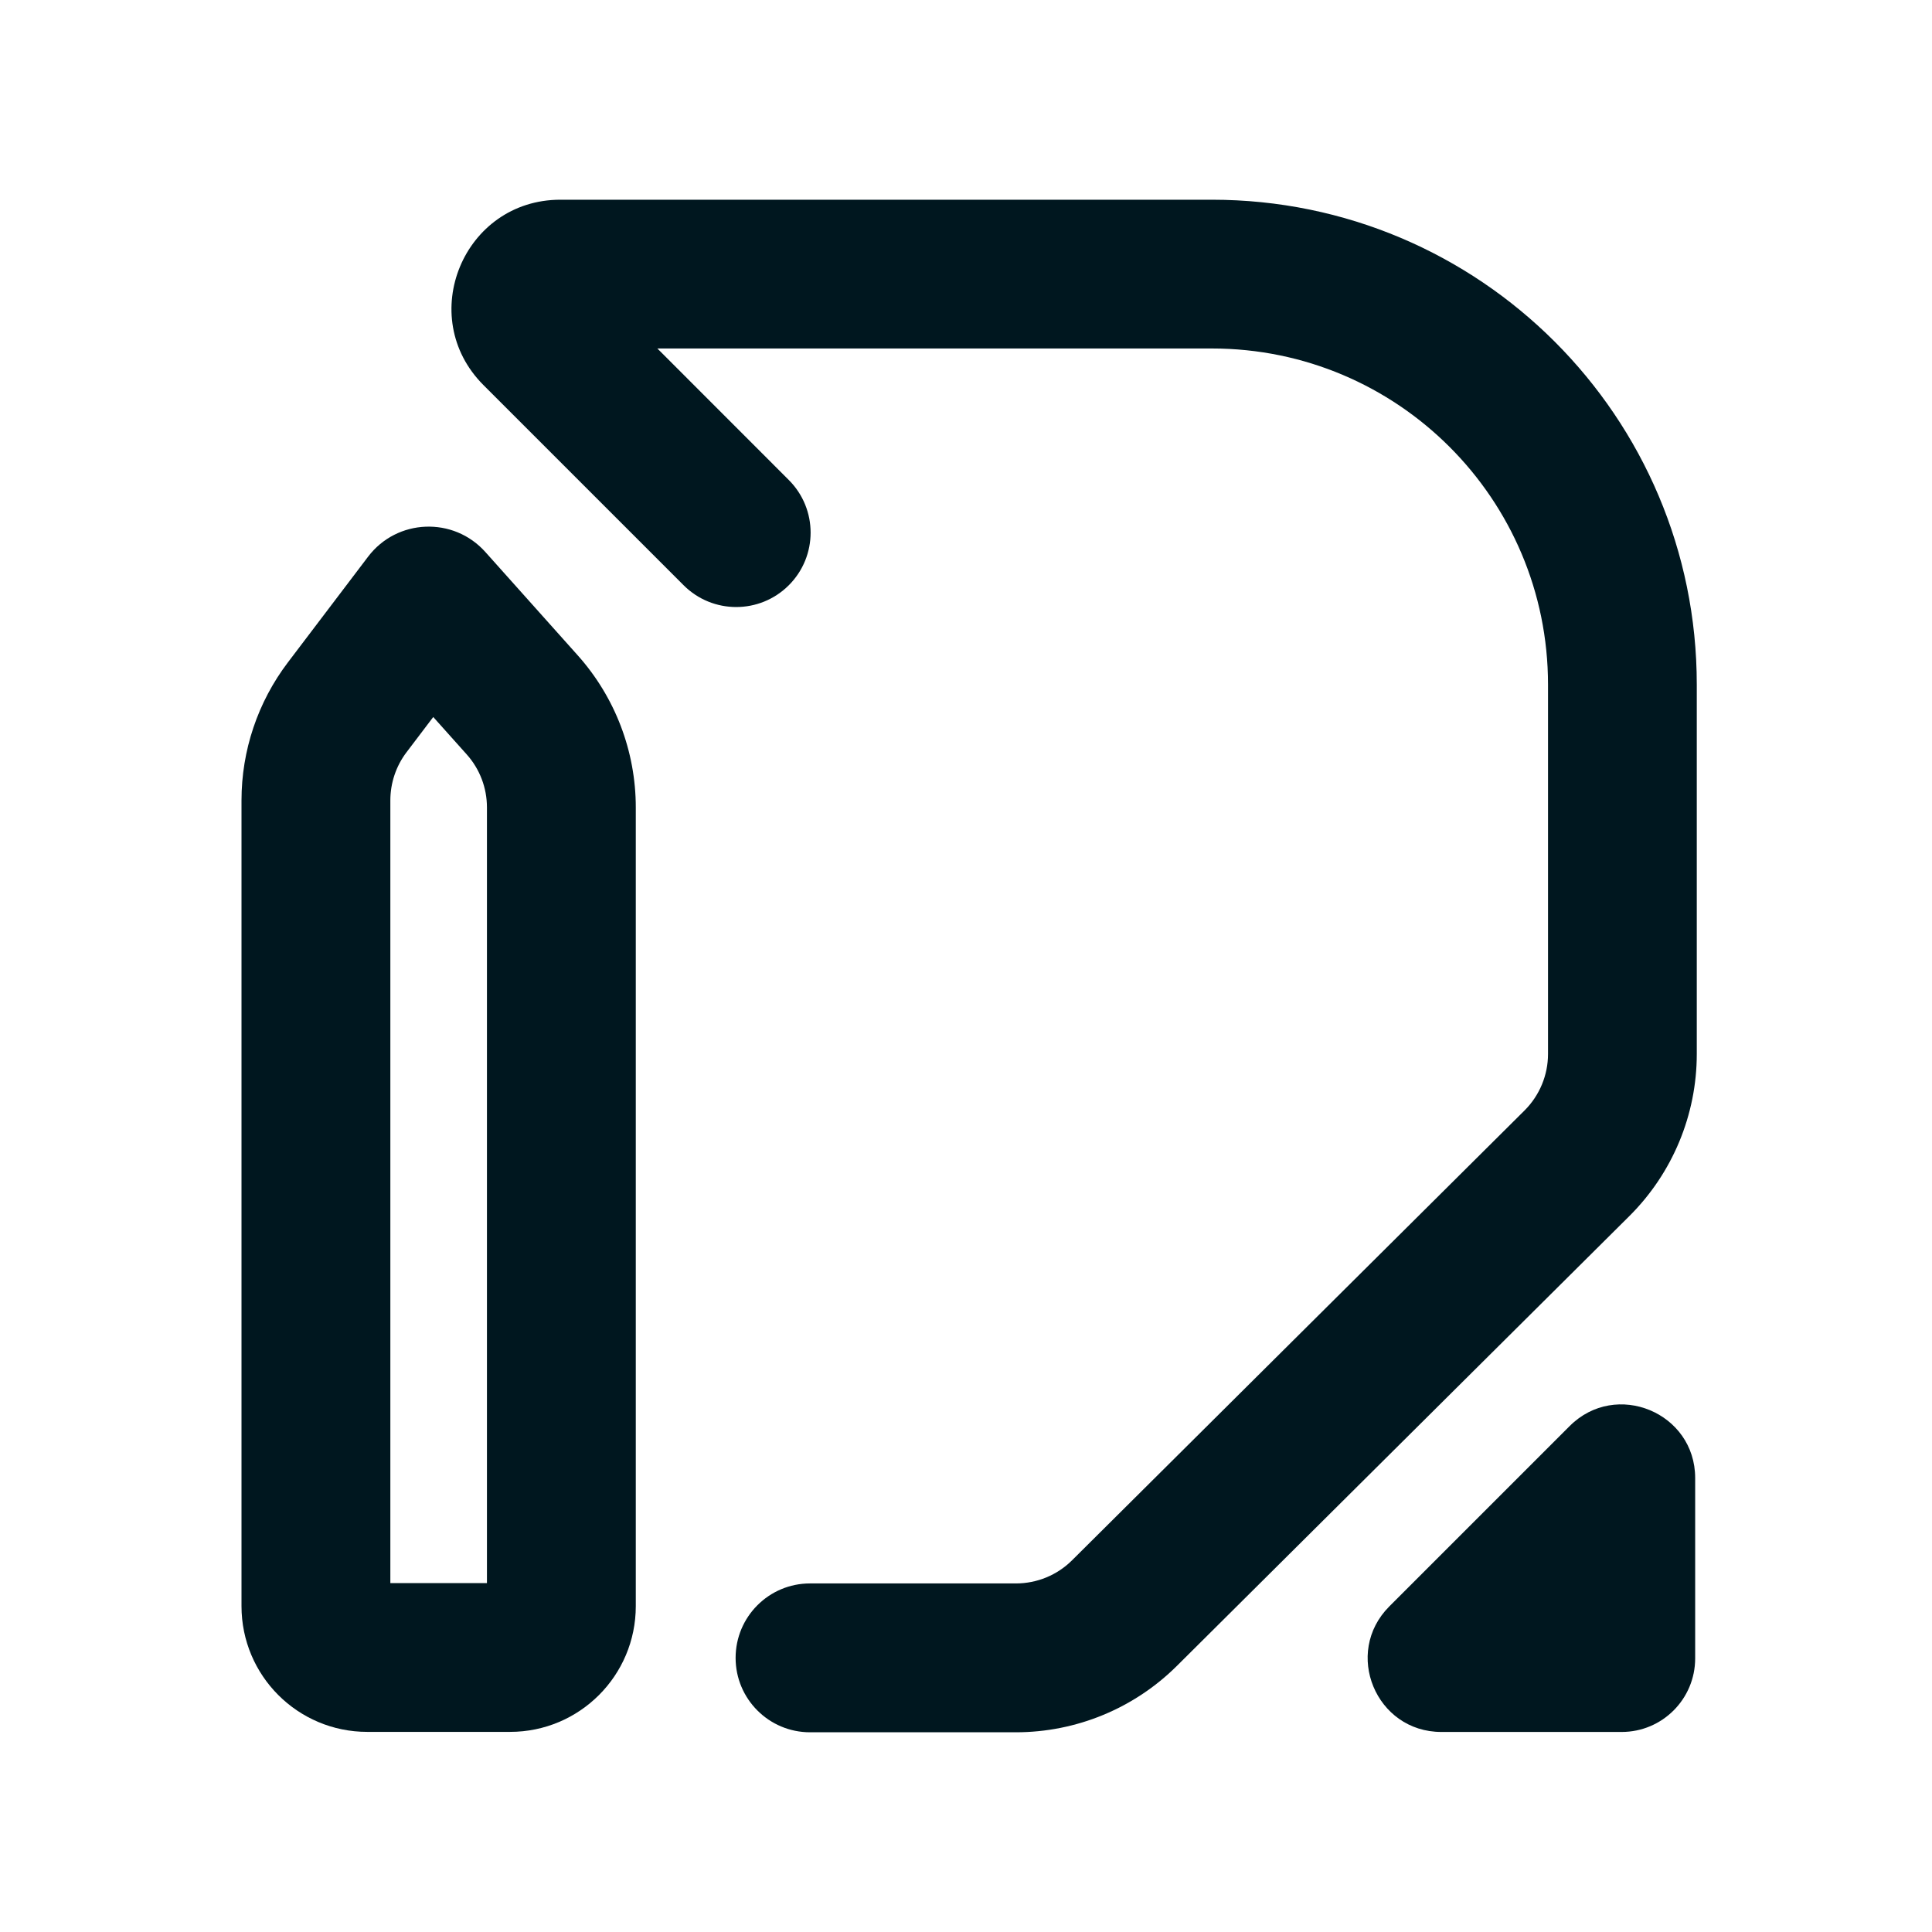 <svg width="24" height="24" viewBox="0 0 24 24" fill="none" xmlns="http://www.w3.org/2000/svg">
<path d="M19.499 17.715C20.074 17.14 21.058 17.547 21.058 18.361V20.601C21.058 21.106 20.649 21.515 20.145 21.515L17.905 21.515C17.091 21.515 16.683 20.531 17.259 19.955L19.499 17.715Z" fill="#00171F"/>
<path fill-rule="evenodd" clip-rule="evenodd" d="M6.006 4.784C5.156 3.934 5.758 2.481 6.961 2.481H15.055C18.382 2.481 21.078 5.178 21.078 8.504V13.093C21.078 13.848 20.777 14.572 20.242 15.105L14.62 20.694C14.089 21.222 13.37 21.519 12.62 21.519H10.062C9.552 21.519 9.138 21.105 9.138 20.595C9.138 20.084 9.552 19.67 10.062 19.67H12.62C12.882 19.67 13.132 19.567 13.317 19.383L18.939 13.794C19.125 13.608 19.23 13.356 19.23 13.093V8.504C19.23 6.198 17.361 4.329 15.055 4.329H8.166L9.799 5.963C10.16 6.324 10.16 6.909 9.799 7.27C9.438 7.631 8.853 7.631 8.492 7.27L6.006 4.784Z" fill="#00171F"/>
<path fill-rule="evenodd" clip-rule="evenodd" d="M4.572 6.916C4.931 6.442 5.634 6.414 6.03 6.858L7.176 8.14C7.641 8.66 7.898 9.333 7.898 10.03V19.952C7.898 20.815 7.199 21.514 6.336 21.514H4.562C3.699 21.514 3 20.815 3 19.952V9.943C3 9.324 3.202 8.722 3.576 8.229L4.572 6.916ZM5.382 8.907L5.049 9.346C4.919 9.518 4.849 9.728 4.849 9.943V19.666H6.049V10.03C6.049 9.787 5.96 9.553 5.798 9.372L5.382 8.907Z" fill="#00171F"/>
</svg>
